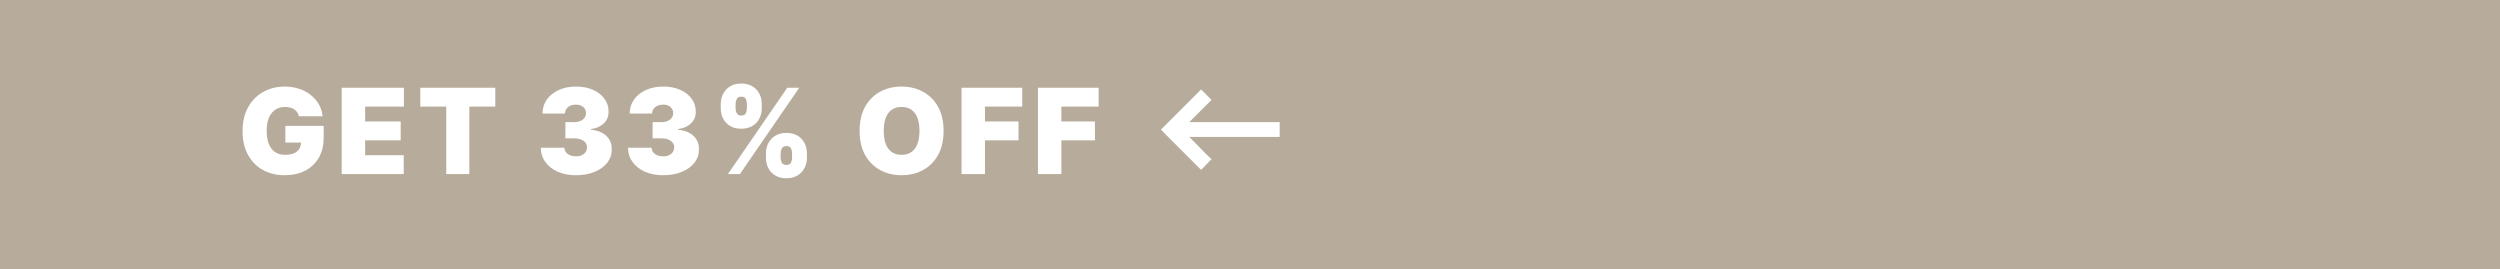 <svg width="316" height="34" viewBox="0 0 316 34" fill="none" xmlns="http://www.w3.org/2000/svg">
<rect width="316" height="34" fill="#B7AC9B"/>
<path d="M37.788 14.692C37.742 14.504 37.669 14.338 37.569 14.196C37.47 14.051 37.346 13.928 37.196 13.829C37.051 13.726 36.88 13.649 36.685 13.6C36.493 13.546 36.282 13.52 36.051 13.52C35.554 13.52 35.13 13.639 34.778 13.877C34.43 14.115 34.164 14.457 33.979 14.905C33.798 15.352 33.707 15.892 33.707 16.524C33.707 17.163 33.794 17.71 33.968 18.165C34.142 18.619 34.402 18.967 34.746 19.209C35.091 19.45 35.519 19.571 36.03 19.571C36.481 19.571 36.855 19.505 37.154 19.374C37.456 19.242 37.681 19.056 37.83 18.815C37.979 18.573 38.054 18.289 38.054 17.962L38.565 18.016H36.072V15.906H40.909V17.419C40.909 18.413 40.698 19.264 40.275 19.971C39.856 20.674 39.277 21.213 38.539 21.59C37.804 21.963 36.96 22.149 36.008 22.149C34.947 22.149 34.015 21.924 33.212 21.473C32.409 21.022 31.783 20.379 31.332 19.544C30.884 18.71 30.66 17.717 30.66 16.567C30.66 15.665 30.797 14.866 31.071 14.17C31.348 13.474 31.731 12.886 32.221 12.407C32.711 11.924 33.278 11.56 33.92 11.315C34.563 11.066 35.252 10.942 35.987 10.942C36.633 10.942 37.234 11.034 37.788 11.219C38.345 11.4 38.837 11.659 39.263 11.996C39.693 12.33 40.039 12.726 40.302 13.184C40.565 13.642 40.724 14.145 40.781 14.692H37.788ZM43.19 22V11.091H51.052V13.477H46.152V15.352H50.647V17.739H46.152V19.614H51.031V22H43.19ZM53.123 13.477V11.091H62.604V13.477H59.323V22H56.404V13.477H53.123ZM72.79 22.149C71.93 22.149 71.167 22.002 70.499 21.707C69.835 21.409 69.313 20.999 68.933 20.477C68.553 19.954 68.362 19.354 68.358 18.676H71.341C71.345 18.886 71.409 19.074 71.533 19.241C71.661 19.404 71.835 19.532 72.055 19.624C72.275 19.717 72.527 19.763 72.811 19.763C73.085 19.763 73.326 19.715 73.536 19.619C73.745 19.52 73.909 19.383 74.026 19.209C74.143 19.035 74.2 18.836 74.196 18.612C74.2 18.392 74.132 18.197 73.994 18.026C73.859 17.856 73.669 17.723 73.424 17.627C73.179 17.531 72.896 17.483 72.577 17.483H71.469V15.438H72.577C72.872 15.438 73.131 15.39 73.355 15.294C73.582 15.198 73.758 15.065 73.882 14.894C74.01 14.724 74.072 14.528 74.068 14.308C74.072 14.095 74.02 13.907 73.914 13.744C73.807 13.58 73.658 13.452 73.466 13.36C73.278 13.268 73.06 13.222 72.811 13.222C72.541 13.222 72.3 13.27 72.087 13.365C71.877 13.461 71.712 13.595 71.591 13.765C71.471 13.935 71.409 14.131 71.405 14.351H68.571C68.575 13.683 68.758 13.094 69.12 12.582C69.486 12.071 69.986 11.67 70.622 11.379C71.258 11.087 71.987 10.942 72.811 10.942C73.617 10.942 74.329 11.079 74.947 11.352C75.569 11.625 76.053 12.002 76.401 12.481C76.753 12.957 76.927 13.502 76.923 14.117C76.93 14.727 76.721 15.228 76.295 15.619C75.872 16.009 75.336 16.24 74.686 16.311V16.396C75.567 16.492 76.229 16.762 76.673 17.206C77.117 17.646 77.335 18.2 77.328 18.868C77.332 19.507 77.14 20.073 76.753 20.567C76.369 21.061 75.835 21.448 75.15 21.728C74.468 22.009 73.681 22.149 72.79 22.149ZM83.812 22.149C82.953 22.149 82.189 22.002 81.522 21.707C80.857 21.409 80.335 20.999 79.955 20.477C79.576 19.954 79.384 19.354 79.38 18.676H82.363C82.367 18.886 82.431 19.074 82.555 19.241C82.683 19.404 82.857 19.532 83.077 19.624C83.297 19.717 83.549 19.763 83.833 19.763C84.107 19.763 84.348 19.715 84.558 19.619C84.767 19.52 84.931 19.383 85.048 19.209C85.165 19.035 85.222 18.836 85.218 18.612C85.222 18.392 85.154 18.197 85.016 18.026C84.881 17.856 84.691 17.723 84.446 17.627C84.201 17.531 83.918 17.483 83.599 17.483H82.491V15.438H83.599C83.894 15.438 84.153 15.39 84.377 15.294C84.604 15.198 84.78 15.065 84.904 14.894C85.032 14.724 85.094 14.528 85.09 14.308C85.094 14.095 85.042 13.907 84.936 13.744C84.829 13.58 84.68 13.452 84.489 13.36C84.3 13.268 84.082 13.222 83.833 13.222C83.563 13.222 83.322 13.27 83.109 13.365C82.899 13.461 82.734 13.595 82.614 13.765C82.493 13.935 82.431 14.131 82.427 14.351H79.593C79.597 13.683 79.78 13.094 80.142 12.582C80.508 12.071 81.008 11.67 81.644 11.379C82.28 11.087 83.009 10.942 83.833 10.942C84.639 10.942 85.351 11.079 85.969 11.352C86.591 11.625 87.076 12.002 87.424 12.481C87.775 12.957 87.949 13.502 87.945 14.117C87.953 14.727 87.743 15.228 87.317 15.619C86.894 16.009 86.358 16.24 85.708 16.311V16.396C86.589 16.492 87.251 16.762 87.695 17.206C88.139 17.646 88.357 18.2 88.35 18.868C88.354 19.507 88.162 20.073 87.775 20.567C87.391 21.061 86.857 21.448 86.172 21.728C85.49 22.009 84.703 22.149 83.812 22.149ZM96.816 19.954V19.379C96.816 18.918 96.915 18.491 97.114 18.101C97.316 17.71 97.609 17.396 97.993 17.158C98.376 16.92 98.843 16.801 99.394 16.801C99.958 16.801 100.432 16.918 100.816 17.153C101.203 17.387 101.496 17.7 101.695 18.09C101.894 18.481 101.993 18.91 101.993 19.379V19.954C101.993 20.416 101.892 20.842 101.69 21.233C101.491 21.624 101.198 21.938 100.811 22.176C100.424 22.414 99.951 22.533 99.394 22.533C98.836 22.533 98.366 22.414 97.982 22.176C97.599 21.938 97.307 21.624 97.109 21.233C96.913 20.842 96.816 20.416 96.816 19.954ZM98.669 19.379V19.954C98.669 20.157 98.719 20.358 98.818 20.556C98.921 20.752 99.113 20.849 99.394 20.849C99.688 20.849 99.882 20.754 99.974 20.562C100.07 20.37 100.118 20.168 100.118 19.954V19.379C100.118 19.166 100.074 18.96 99.985 18.761C99.896 18.562 99.699 18.463 99.394 18.463C99.113 18.463 98.921 18.562 98.818 18.761C98.719 18.96 98.669 19.166 98.669 19.379ZM91.105 13.712V13.136C91.105 12.668 91.207 12.238 91.409 11.847C91.615 11.457 91.91 11.144 92.293 10.91C92.677 10.675 93.14 10.558 93.683 10.558C94.248 10.558 94.722 10.675 95.106 10.91C95.493 11.144 95.786 11.457 95.985 11.847C96.183 12.238 96.283 12.668 96.283 13.136V13.712C96.283 14.18 96.182 14.608 95.979 14.995C95.78 15.383 95.487 15.691 95.1 15.922C94.713 16.153 94.241 16.268 93.683 16.268C93.126 16.268 92.655 16.151 92.272 15.917C91.888 15.682 91.597 15.372 91.398 14.985C91.203 14.598 91.105 14.173 91.105 13.712ZM92.98 13.136V13.712C92.98 13.925 93.03 14.127 93.129 14.319C93.229 14.511 93.414 14.607 93.683 14.607C93.978 14.607 94.172 14.511 94.264 14.319C94.36 14.127 94.408 13.925 94.408 13.712V13.136C94.408 12.923 94.364 12.717 94.275 12.518C94.186 12.32 93.989 12.22 93.683 12.22C93.403 12.22 93.215 12.323 93.119 12.529C93.026 12.732 92.98 12.934 92.98 13.136ZM92.011 22L99.511 11.091H101.024L93.524 22H92.011ZM119.267 16.546C119.267 17.76 119.031 18.784 118.559 19.619C118.086 20.45 117.449 21.08 116.646 21.51C115.844 21.936 114.949 22.149 113.962 22.149C112.967 22.149 112.069 21.934 111.266 21.505C110.467 21.071 109.832 20.439 109.36 19.608C108.891 18.774 108.656 17.753 108.656 16.546C108.656 15.331 108.891 14.308 109.36 13.477C109.832 12.643 110.467 12.012 111.266 11.586C112.069 11.157 112.967 10.942 113.962 10.942C114.949 10.942 115.844 11.157 116.646 11.586C117.449 12.012 118.086 12.643 118.559 13.477C119.031 14.308 119.267 15.331 119.267 16.546ZM116.22 16.546C116.22 15.892 116.133 15.342 115.959 14.894C115.789 14.443 115.535 14.102 115.198 13.871C114.864 13.637 114.452 13.52 113.962 13.52C113.472 13.52 113.058 13.637 112.721 13.871C112.387 14.102 112.133 14.443 111.959 14.894C111.789 15.342 111.703 15.892 111.703 16.546C111.703 17.199 111.789 17.751 111.959 18.202C112.133 18.649 112.387 18.99 112.721 19.225C113.058 19.456 113.472 19.571 113.962 19.571C114.452 19.571 114.864 19.456 115.198 19.225C115.535 18.99 115.789 18.649 115.959 18.202C116.133 17.751 116.22 17.199 116.22 16.546ZM121.537 22V11.091H129.208V13.477H124.499V15.352H128.739V17.739H124.499V22H121.537ZM131.197 22V11.091H138.868V13.477H134.159V15.352H138.399V17.739H134.159V22H131.197ZM147.396 17.049L146.751 16.375L147.396 15.73L151.146 11.98L151.819 11.307L153.138 12.625L152.464 13.299L150.325 15.438H160.813H161.751V17.312H160.813H150.325L152.464 19.48L153.138 20.125L151.819 21.473L151.146 20.799L147.396 17.049Z" fill="white"/>
</svg>
